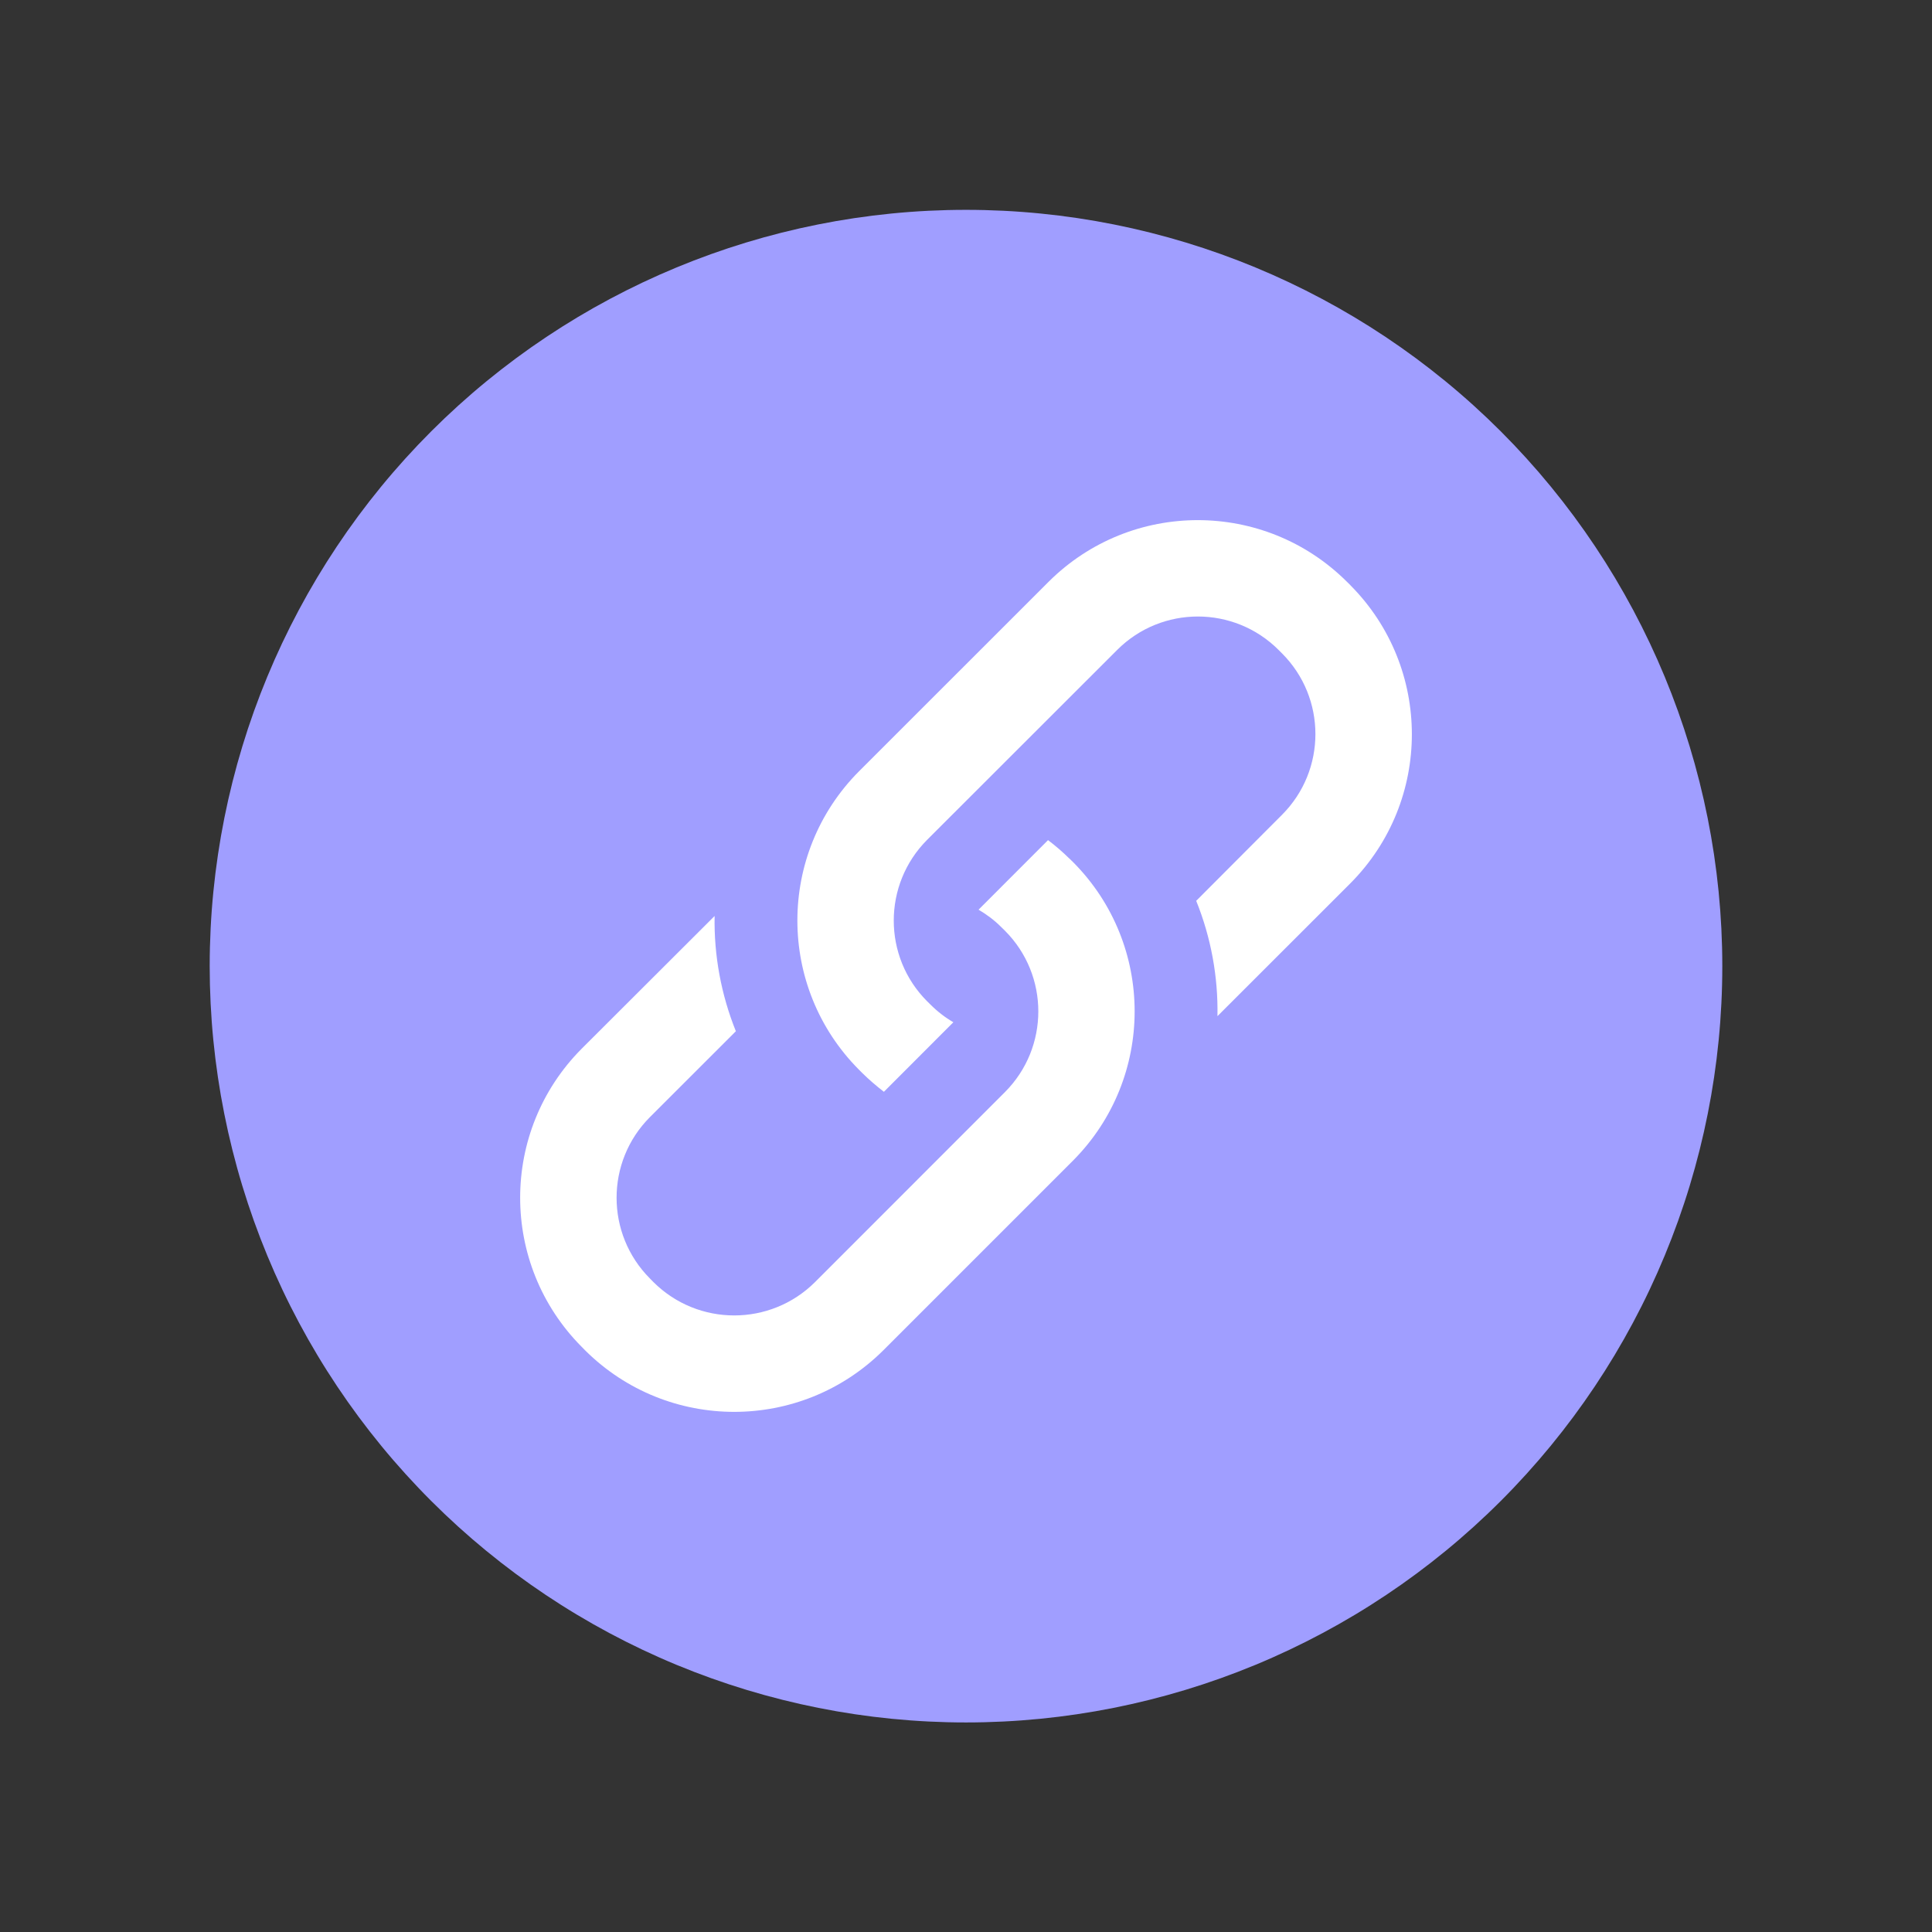 <svg width="26" height="26" viewBox="0 0 26 26" fill="none" xmlns="http://www.w3.org/2000/svg">
<rect x="0" y="0" width="26" height="26" fill="#333333" stroke="none"/>
<path d="M2.822 13.002C2.822 14.338 3.086 15.662 3.597 16.897C4.108 18.132 4.858 19.254 5.803 20.199C6.748 21.144 7.87 21.893 9.105 22.405C10.34 22.916 11.663 23.18 13 23.18C14.337 23.18 15.66 22.916 16.895 22.405C18.13 21.893 19.252 21.144 20.197 20.199C21.142 19.254 21.892 18.132 22.403 16.897C22.915 15.662 23.178 14.338 23.178 13.002C23.178 10.303 22.105 7.714 20.197 5.805C18.288 3.897 15.699 2.824 13 2.824C10.301 2.824 7.712 3.897 5.803 5.805C3.895 7.714 2.822 10.303 2.822 13.002Z" fill="#A09EFF"/>
<path d="M18.173 7.875L18.124 7.827C17.015 6.724 15.223 6.724 14.114 7.827L11.558 10.382C10.455 11.492 10.455 13.284 11.558 14.394L11.605 14.441C11.697 14.532 11.795 14.615 11.895 14.693L12.83 13.757C12.718 13.692 12.616 13.613 12.524 13.521L12.477 13.475C11.878 12.875 11.878 11.903 12.477 11.302L15.035 8.746C15.634 8.147 16.606 8.147 17.206 8.746L17.253 8.793C17.852 9.393 17.852 10.365 17.253 10.965L16.098 12.123C16.297 12.616 16.394 13.144 16.384 13.675L18.173 11.887C19.276 10.778 19.276 8.985 18.173 7.876V7.875ZM14.395 11.558C14.304 11.468 14.207 11.384 14.104 11.306L13.169 12.242C13.279 12.307 13.383 12.384 13.476 12.478L13.524 12.525C14.123 13.125 14.123 14.097 13.524 14.697L10.968 17.254C10.367 17.852 9.395 17.852 8.794 17.254L8.747 17.206C8.148 16.605 8.148 15.633 8.747 15.033L9.903 13.878C9.705 13.386 9.607 12.858 9.617 12.327L7.828 14.113C6.724 15.222 6.724 17.015 7.828 18.125L7.875 18.173C8.985 19.276 10.776 19.276 11.886 18.173L14.443 15.616C15.545 14.506 15.545 12.714 14.443 11.604L14.395 11.557L14.395 11.558Z" fill="white"/>
</svg>
